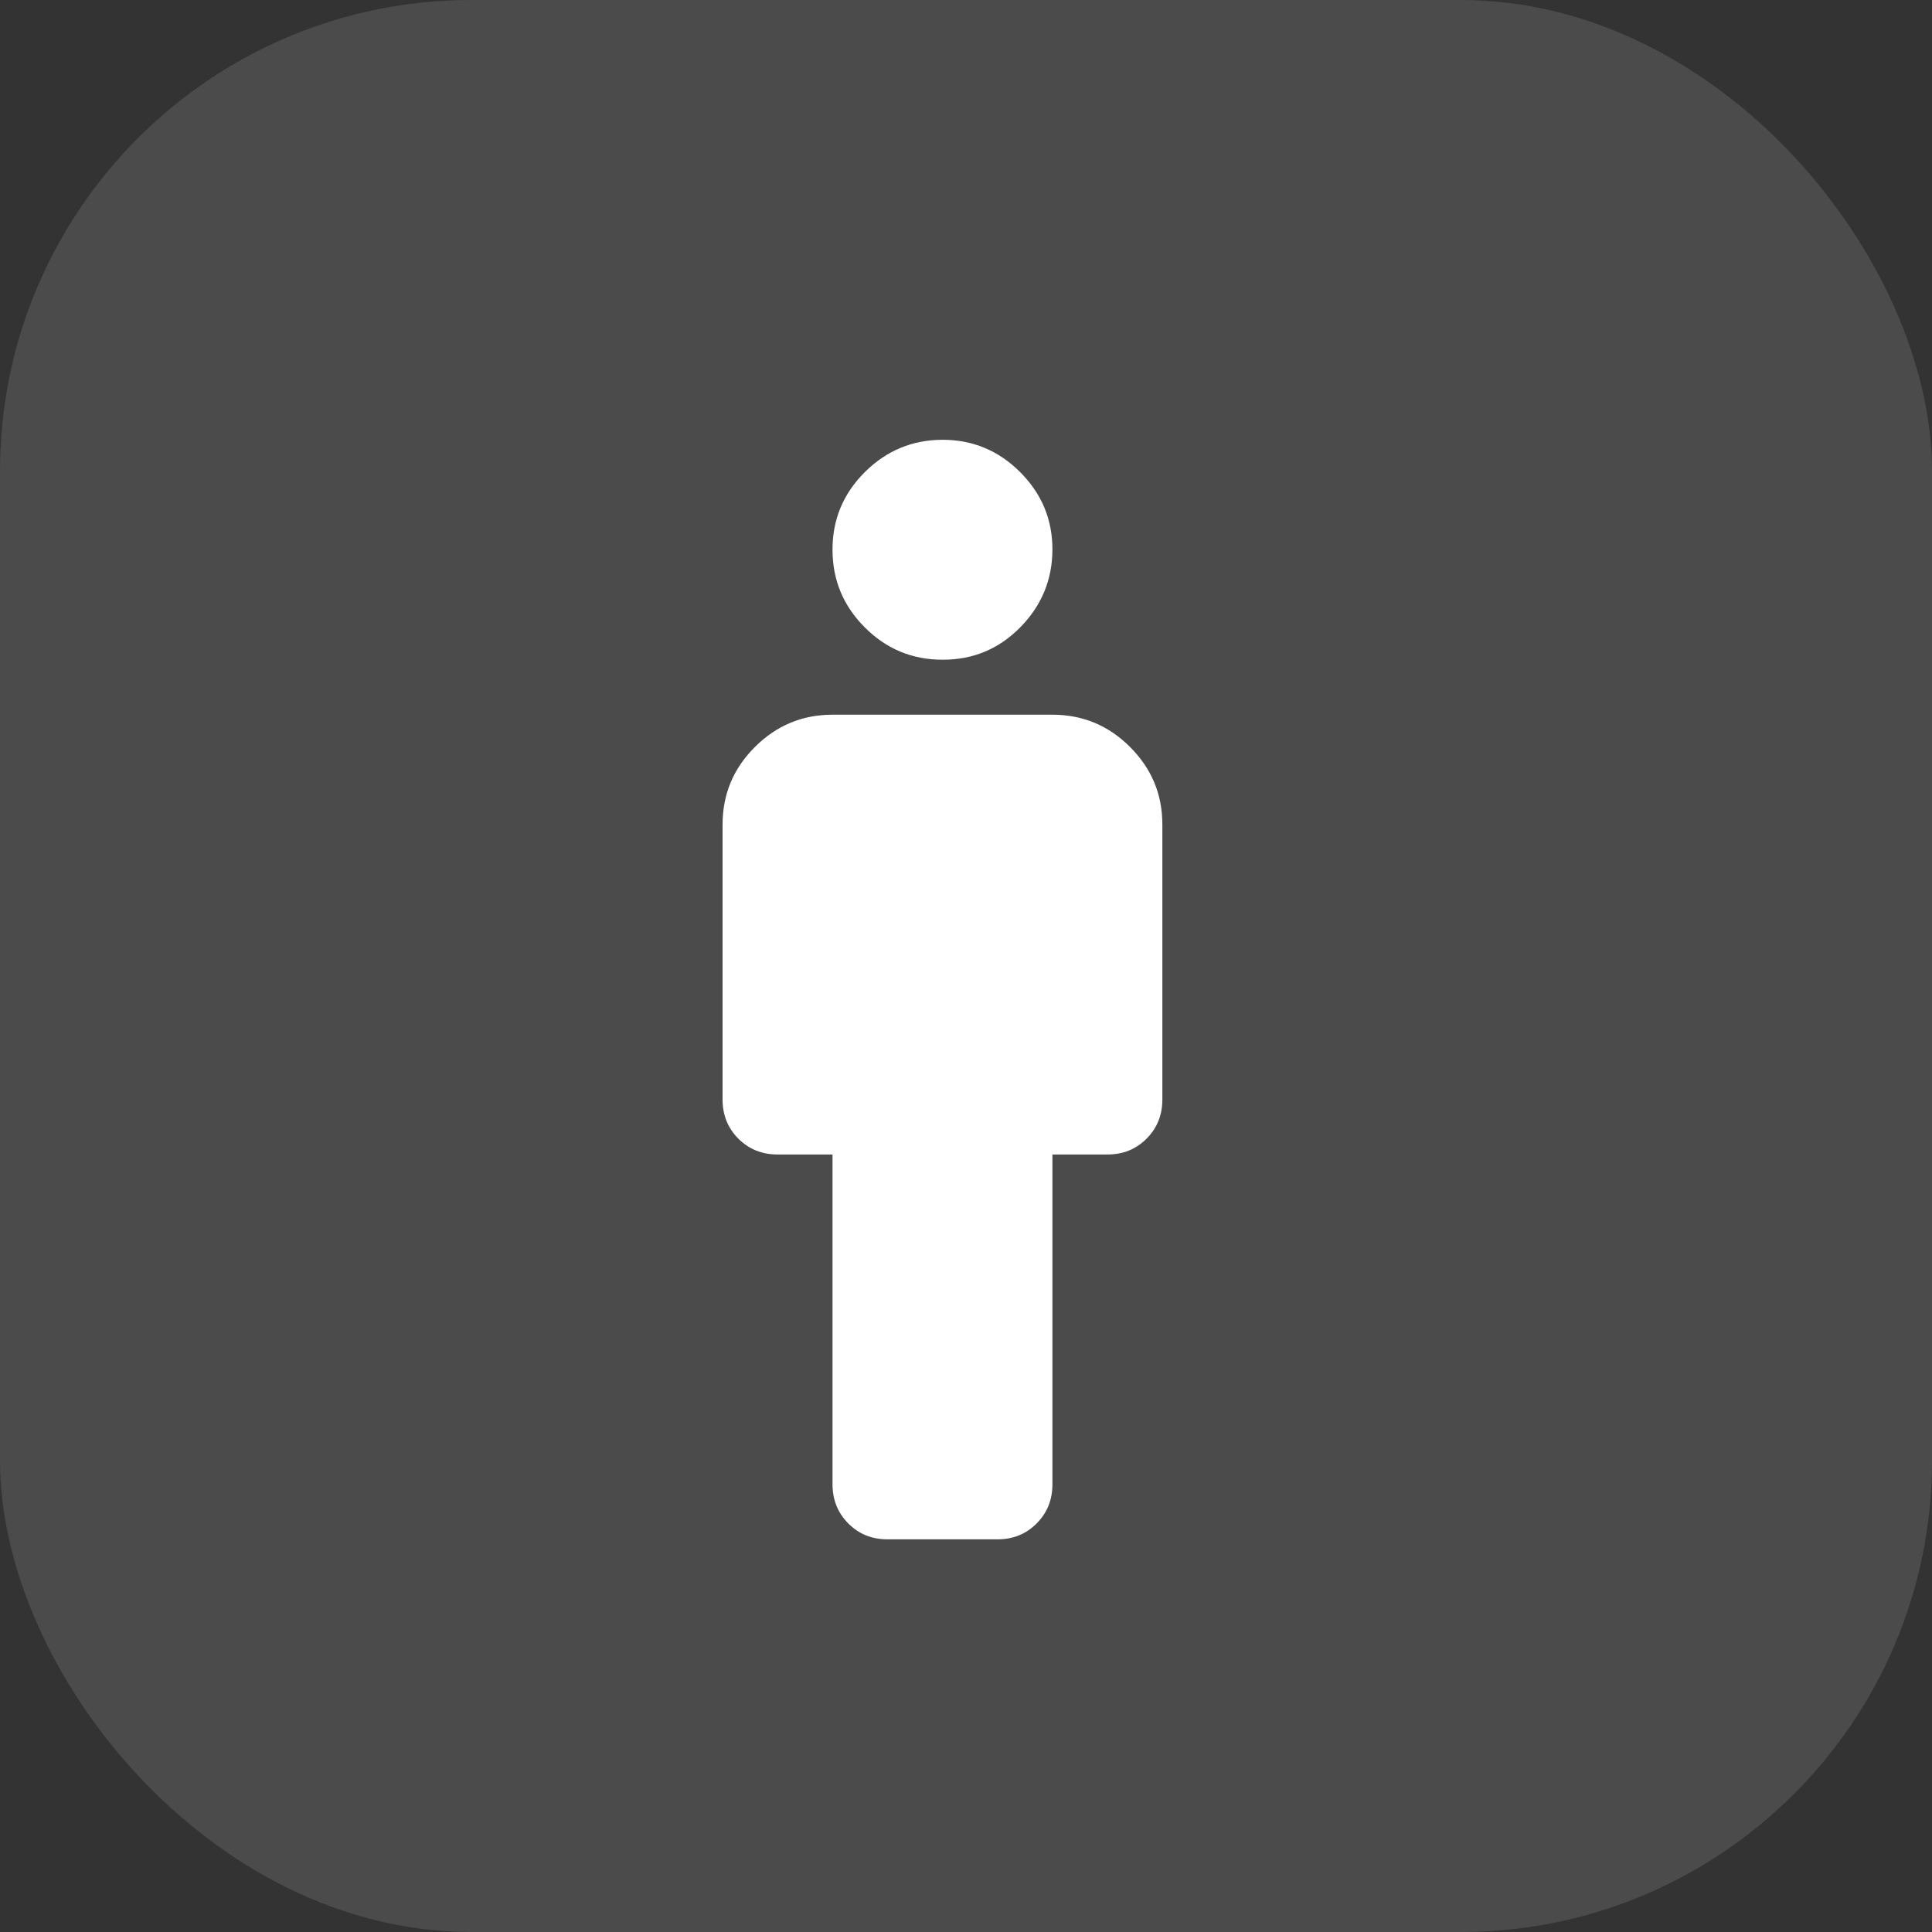 <?xml version="1.0" encoding="UTF-8"?> <svg xmlns="http://www.w3.org/2000/svg" width="41" height="41" viewBox="0 0 41 41" fill="none"><rect x="0" y="0" width="41" height="41" fill="#333333" stroke="none"/><rect width="41" height="41" rx="10" fill="white" fill-opacity="0.12"></rect><path d="M17.667 31.5V24.5H16.5C16.17 24.5 15.893 24.388 15.669 24.164C15.446 23.94 15.334 23.663 15.334 23.333V17.5C15.334 16.858 15.562 16.309 16.02 15.853C16.477 15.396 17.026 15.167 17.667 15.167H22.334C22.975 15.167 23.525 15.395 23.982 15.853C24.439 16.31 24.668 16.859 24.667 17.5V23.333C24.667 23.664 24.555 23.941 24.331 24.165C24.107 24.389 23.83 24.501 23.5 24.5H22.334V31.5C22.334 31.831 22.221 32.108 21.997 32.332C21.773 32.556 21.497 32.667 21.167 32.667H18.834C18.503 32.667 18.226 32.555 18.003 32.331C17.78 32.107 17.668 31.83 17.667 31.5ZM20 14C19.358 14 18.809 13.772 18.353 13.315C17.896 12.858 17.668 12.309 17.667 11.667C17.666 11.024 17.895 10.475 18.353 10.019C18.811 9.563 19.36 9.335 20 9.333C20.64 9.332 21.19 9.56 21.649 10.019C22.108 10.478 22.336 11.027 22.334 11.667C22.331 12.306 22.103 12.855 21.649 13.315C21.194 13.775 20.645 14.003 20 14Z" fill="white"></path></svg> 